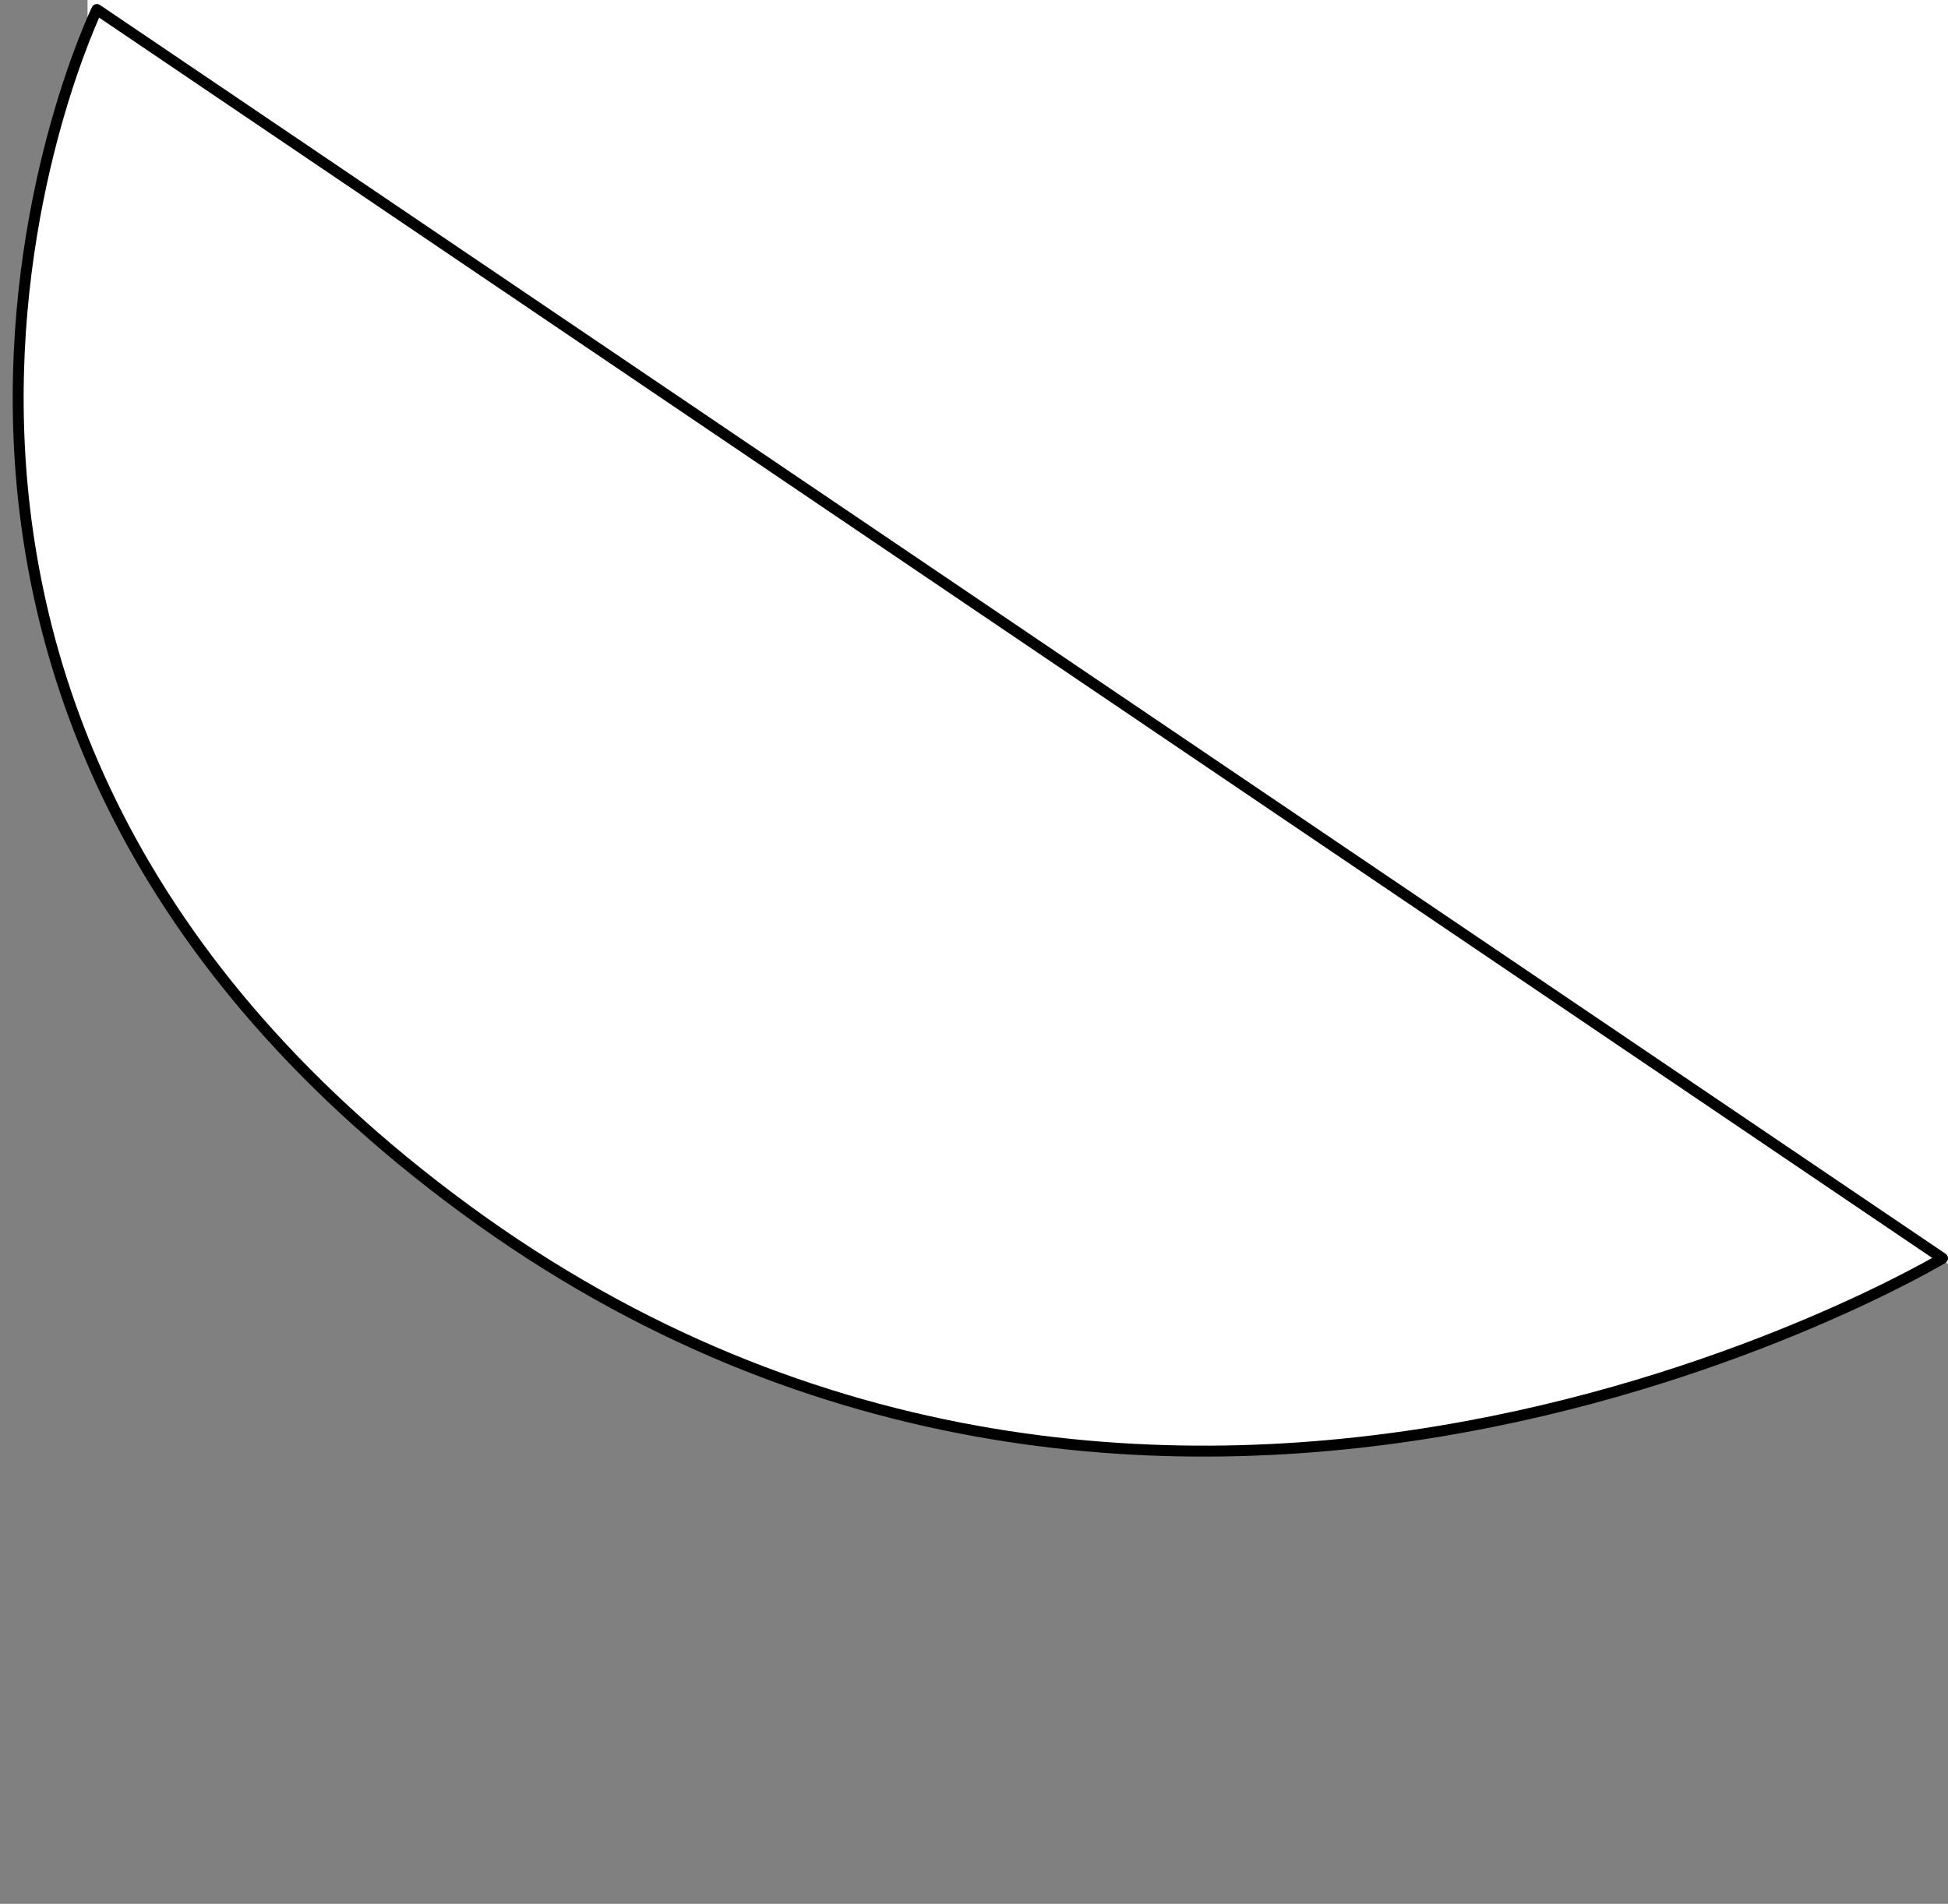 <?xml version="1.0" encoding="UTF-8"?> <svg xmlns="http://www.w3.org/2000/svg" width="178" height="174" viewBox="0 0 178 174" fill="none"><rect x="0" y="0" width="178" height="174" fill="#808080" stroke="none"/><path d="M8 0H178V115.5L8 20V0Z" fill="white"></path><path d="M177.5 115L8.854 0.869C8.854 0.869 -21.5 63.5 42.5 110.5C106.5 157.5 177.5 115 177.5 115Z" fill="white"></path><path d="M8.854 0.869L9.135 0.455C9.014 0.373 8.865 0.348 8.725 0.386C8.585 0.423 8.468 0.52 8.404 0.651L8.854 0.869ZM177.5 115L177.757 115.429C177.903 115.341 177.995 115.185 178 115.014C178.005 114.843 177.922 114.682 177.78 114.586L177.5 115ZM8.854 0.869L8.574 1.283L177.22 115.414L177.5 115L177.78 114.586L9.135 0.455L8.854 0.869ZM177.5 115C177.243 114.571 177.243 114.571 177.243 114.571C177.242 114.571 177.242 114.572 177.241 114.572C177.239 114.574 177.236 114.575 177.232 114.578C177.224 114.583 177.211 114.59 177.194 114.6C177.161 114.619 177.111 114.649 177.044 114.688C176.909 114.766 176.708 114.881 176.443 115.029C175.912 115.327 175.122 115.758 174.094 116.29C172.038 117.355 169.026 118.826 165.211 120.446C157.58 123.685 146.74 127.516 133.909 129.883C108.25 134.617 74.653 133.492 42.796 110.097L42.5 110.5L42.204 110.903C74.347 134.508 108.25 135.633 134.091 130.867C147.01 128.484 157.92 124.627 165.602 121.366C169.443 119.736 172.478 118.254 174.554 117.178C175.592 116.641 176.391 116.204 176.931 115.902C177.201 115.751 177.407 115.633 177.545 115.553C177.614 115.513 177.667 115.482 177.702 115.461C177.72 115.451 177.733 115.443 177.742 115.438C177.747 115.435 177.75 115.433 177.753 115.431C177.754 115.431 177.755 115.43 177.756 115.43C177.756 115.429 177.757 115.429 177.5 115ZM42.5 110.5L42.796 110.097C10.933 86.698 2.586 59.442 2.177 38.05C1.973 27.343 3.757 18.095 5.593 11.524C6.511 8.239 7.441 5.624 8.141 3.834C8.491 2.938 8.783 2.249 8.987 1.785C9.089 1.553 9.169 1.377 9.223 1.26C9.25 1.201 9.271 1.157 9.285 1.128C9.291 1.114 9.296 1.103 9.3 1.096C9.301 1.093 9.303 1.09 9.303 1.089C9.304 1.088 9.304 1.087 9.304 1.087C9.304 1.087 9.304 1.087 8.854 0.869C8.404 0.651 8.404 0.651 8.404 0.652C8.404 0.652 8.403 0.653 8.403 0.655C8.402 0.657 8.4 0.66 8.398 0.664C8.394 0.672 8.388 0.684 8.381 0.7C8.366 0.732 8.344 0.779 8.315 0.84C8.259 0.963 8.176 1.144 8.071 1.382C7.862 1.859 7.565 2.561 7.209 3.47C6.499 5.288 5.558 7.934 4.63 11.255C2.775 17.895 0.97 27.243 1.177 38.069C1.591 59.742 10.067 87.302 42.204 110.903L42.5 110.5Z" fill="black"></path></svg> 